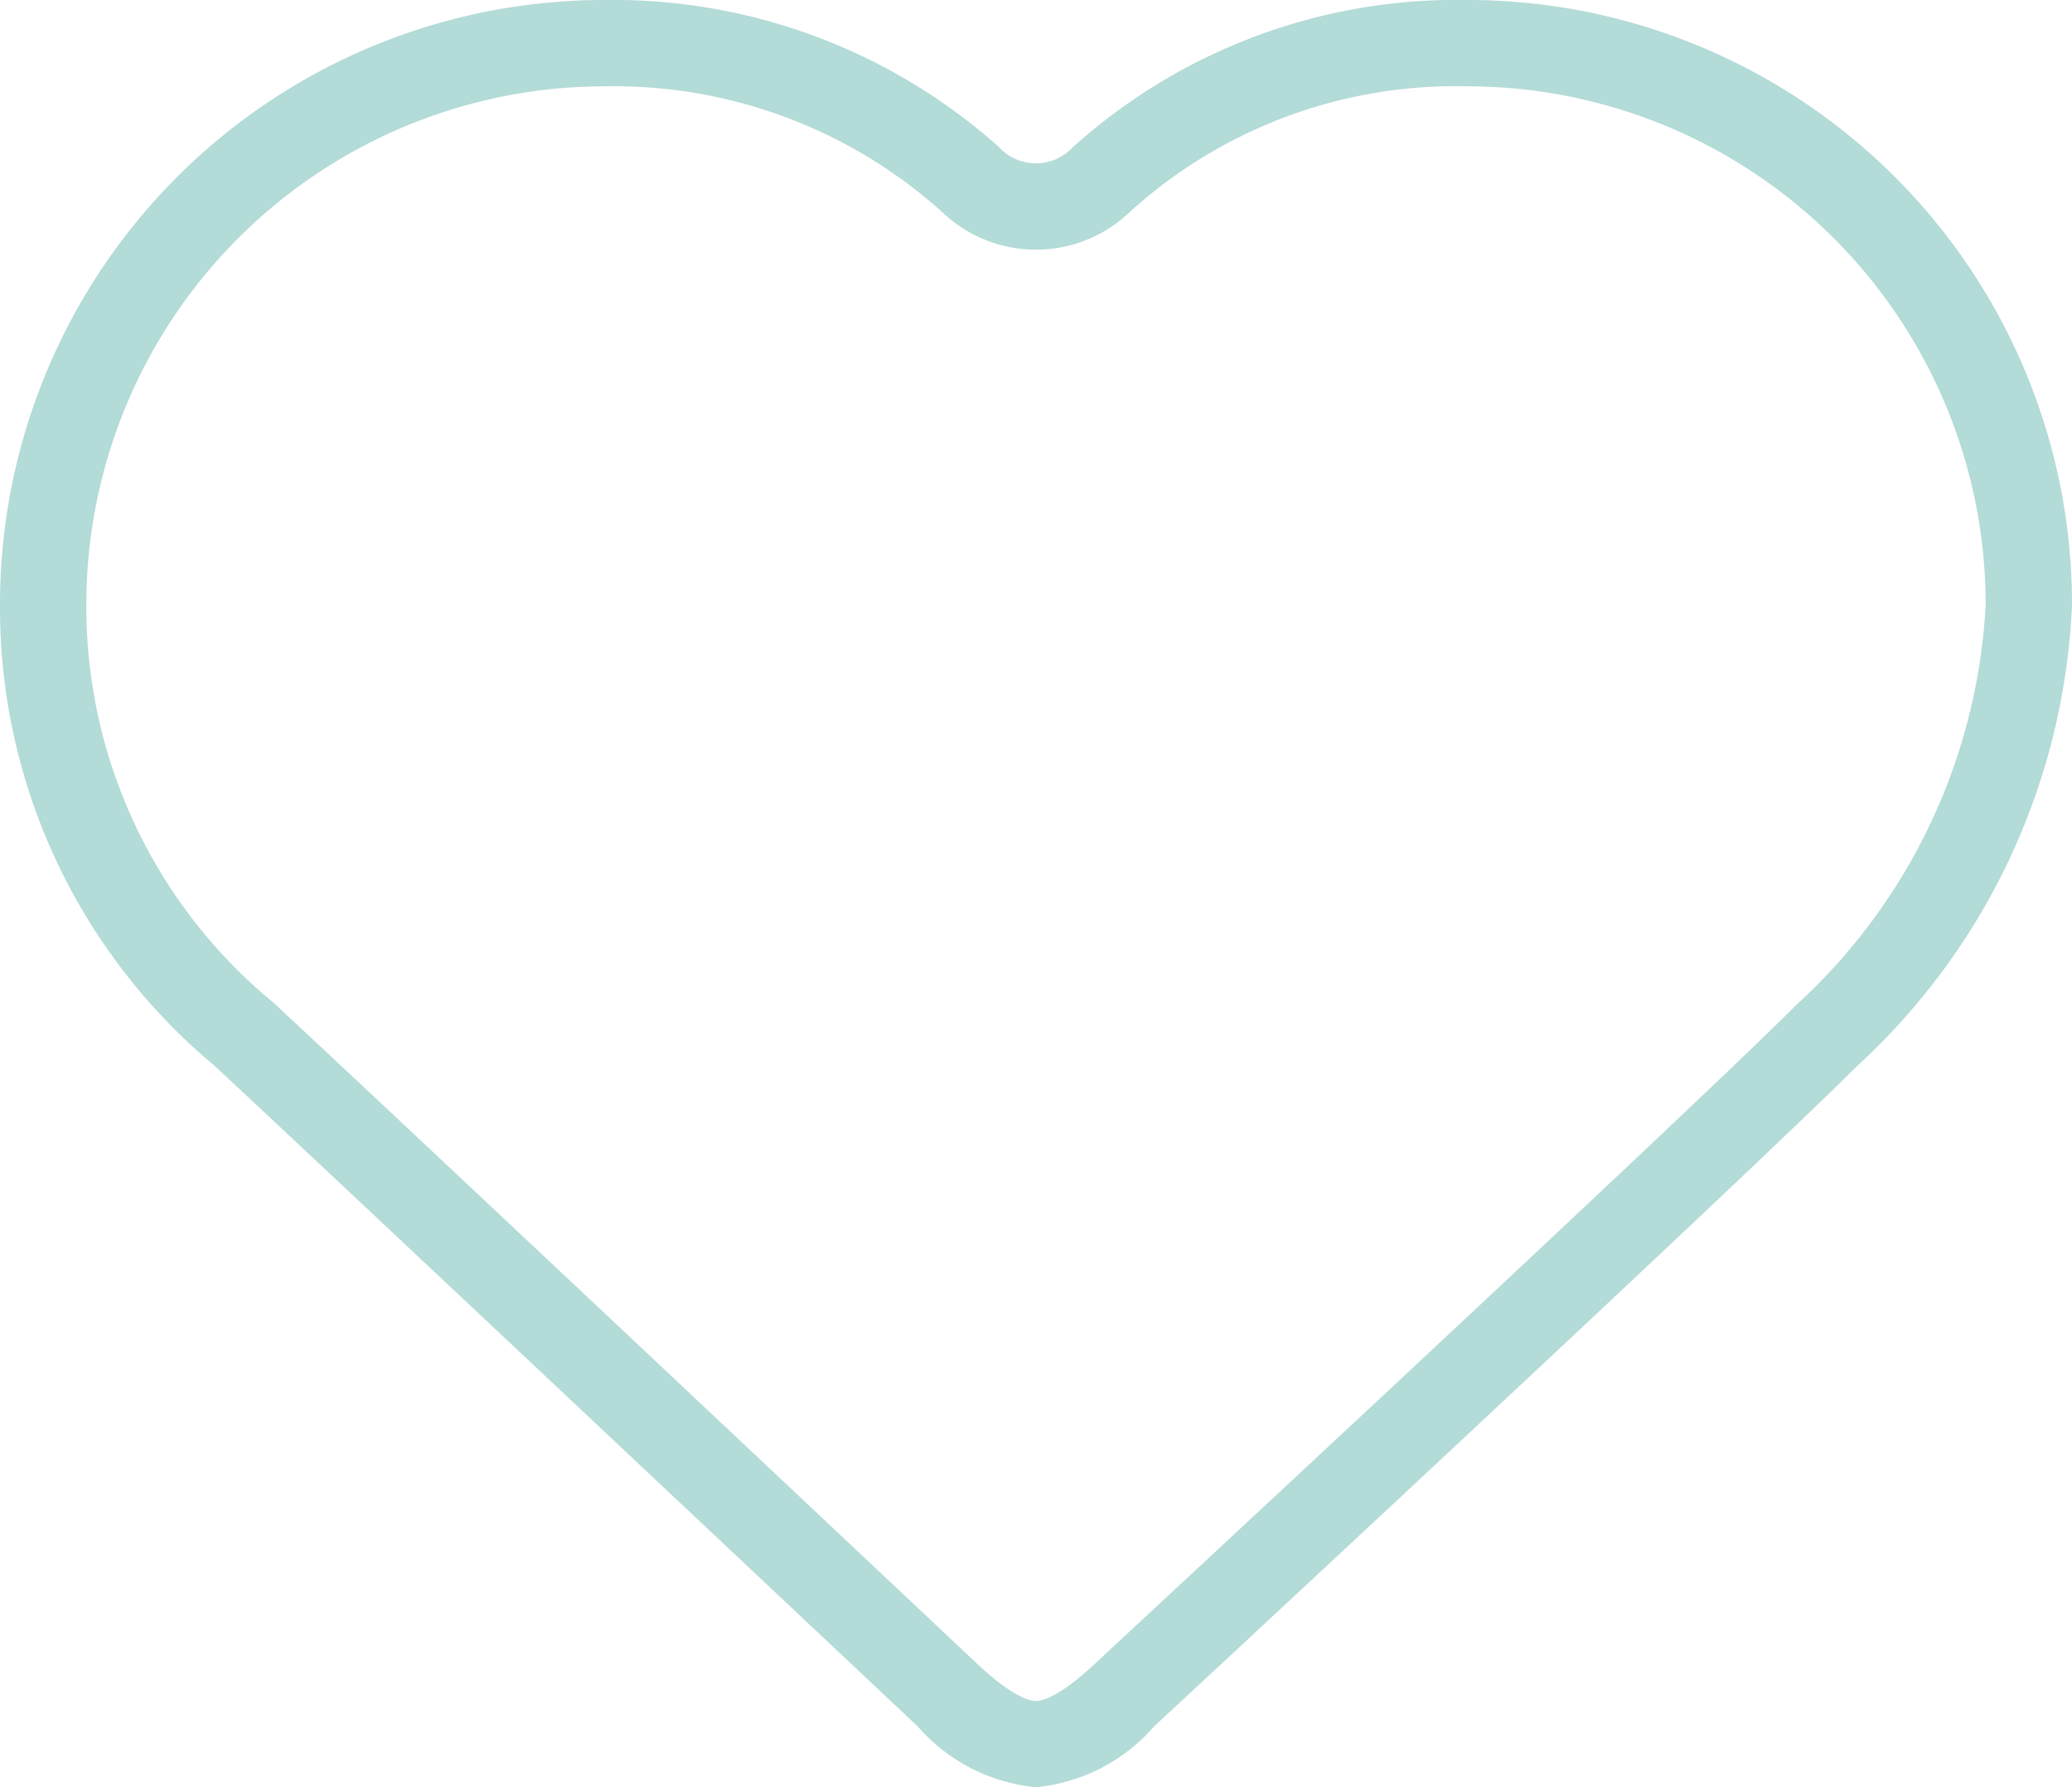 <svg id="icon_flow08" xmlns="http://www.w3.org/2000/svg" xmlns:xlink="http://www.w3.org/1999/xlink" width="32" height="27.602" viewBox="0 0 32 27.602">
  <defs>
    <clipPath id="clip-path">
      <rect id="長方形_178" data-name="長方形 178" width="32" height="27.602" fill="#b3dbd7"/>
    </clipPath>
  </defs>
  <g id="グループ_1172" data-name="グループ 1172" transform="translate(0 0)" clip-path="url(#clip-path)">
    <path id="パス_49" data-name="パス 49" d="M22.667,1.333a8.009,8.009,0,0,1,8,8,9.007,9.007,0,0,1-2.917,6.179C25.976,17.285,17.009,25.6,16.913,25.69c-.556.522-.824.579-.913.579s-.357-.056-.912-.578c-.091-.085-9.1-8.57-10.872-10.213A7.913,7.913,0,0,1,1.333,9.333a8.009,8.009,0,0,1,8-8,7.579,7.579,0,0,1,5.216,1.94,2.095,2.095,0,0,0,2.9,0,7.484,7.484,0,0,1,5.216-1.94m-6.087.93a.777.777,0,0,1-1.159,0A8.946,8.946,0,0,0,9.334,0,9.334,9.334,0,0,0,0,9.333a9.2,9.2,0,0,0,3.308,7.121c1.785,1.66,10.866,10.208,10.866,10.208A2.771,2.771,0,0,0,16,27.6a2.769,2.769,0,0,0,1.825-.94s9.055-8.4,10.867-10.208A10.252,10.252,0,0,0,32,9.333,9.334,9.334,0,0,0,22.667,0,8.852,8.852,0,0,0,16.58,2.264" transform="translate(0 0)" fill="#b3dbd7"/>
  </g>
</svg>
